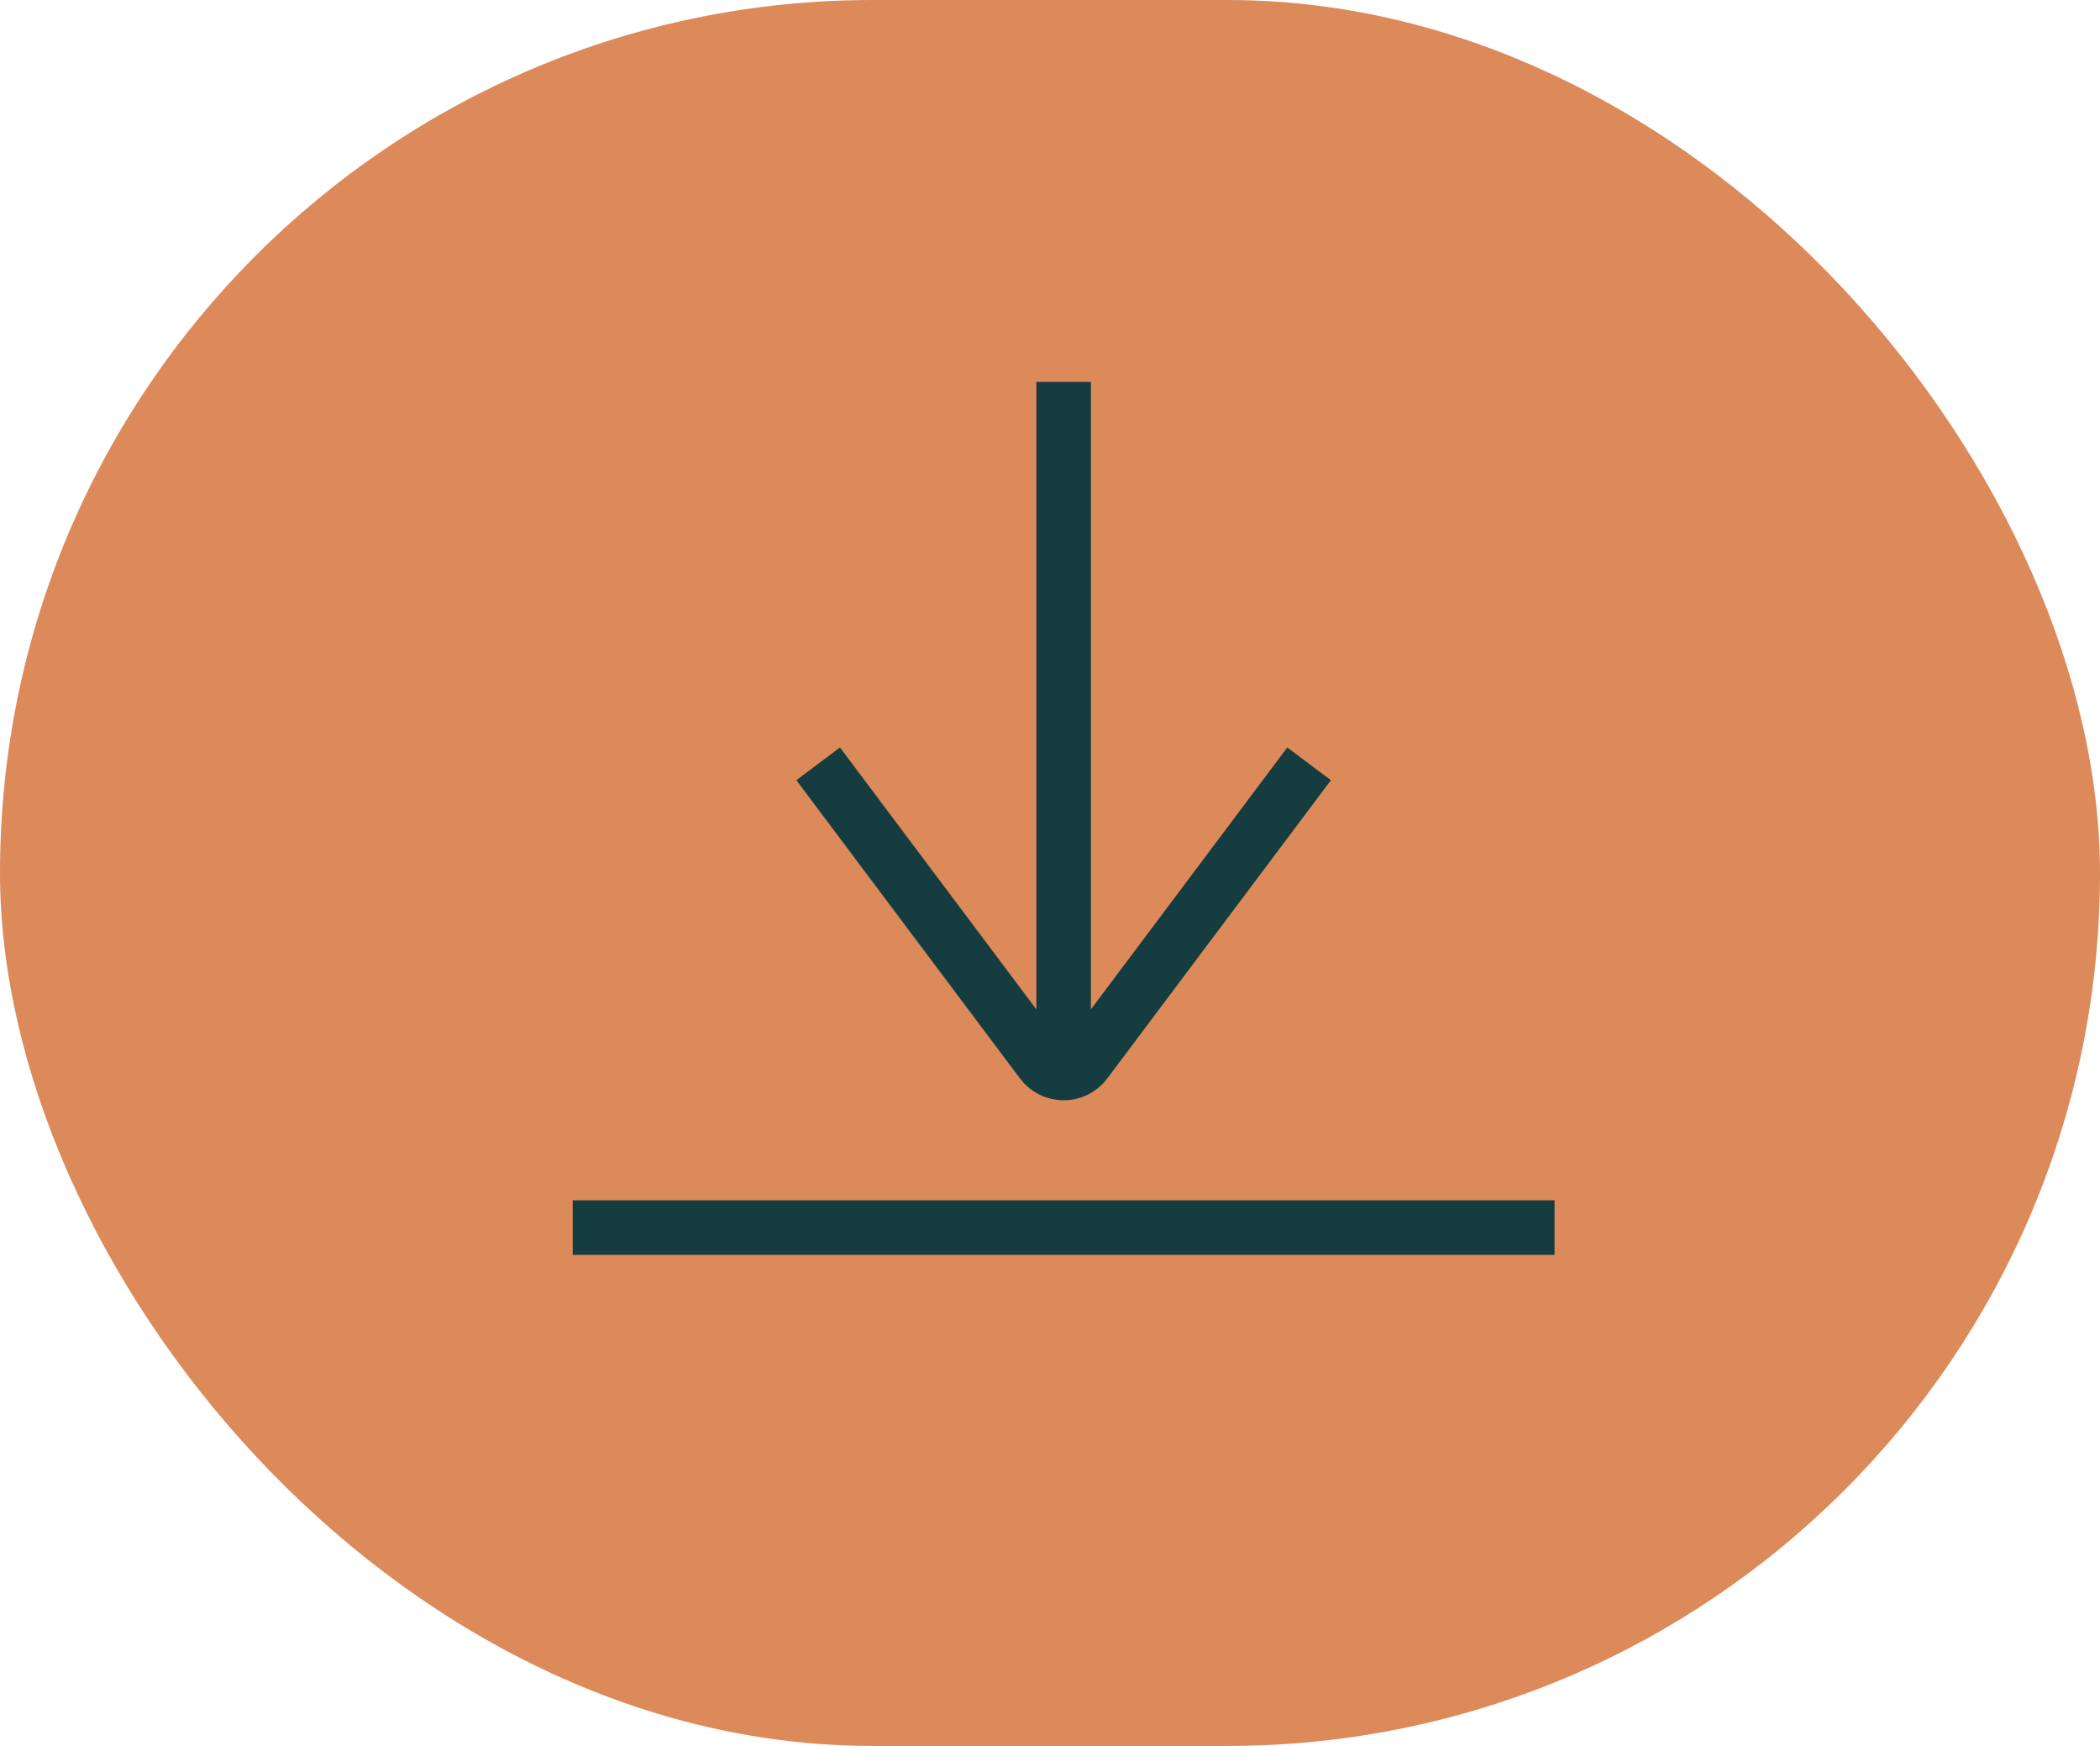 <?xml version="1.0" encoding="UTF-8"?>
<svg xmlns="http://www.w3.org/2000/svg" width="77" height="64" viewBox="0 0 77 64" fill="none">
  <rect x="77" y="64" width="77" height="64" rx="32" transform="rotate(-180 77 64)" fill="#DC8A5A"></rect>
  <path d="M48 28L39.8 38.933C39.4 39.467 38.6 39.467 38.2 38.933L30 28" stroke="#153C40" stroke-width="2"></path>
  <line x1="39" y1="39.081" x2="39" y2="14" stroke="#153C40" stroke-width="2"></line>
  <line x1="21" y1="45" x2="57" y2="45" stroke="#153C40" stroke-width="2"></line>
</svg>

